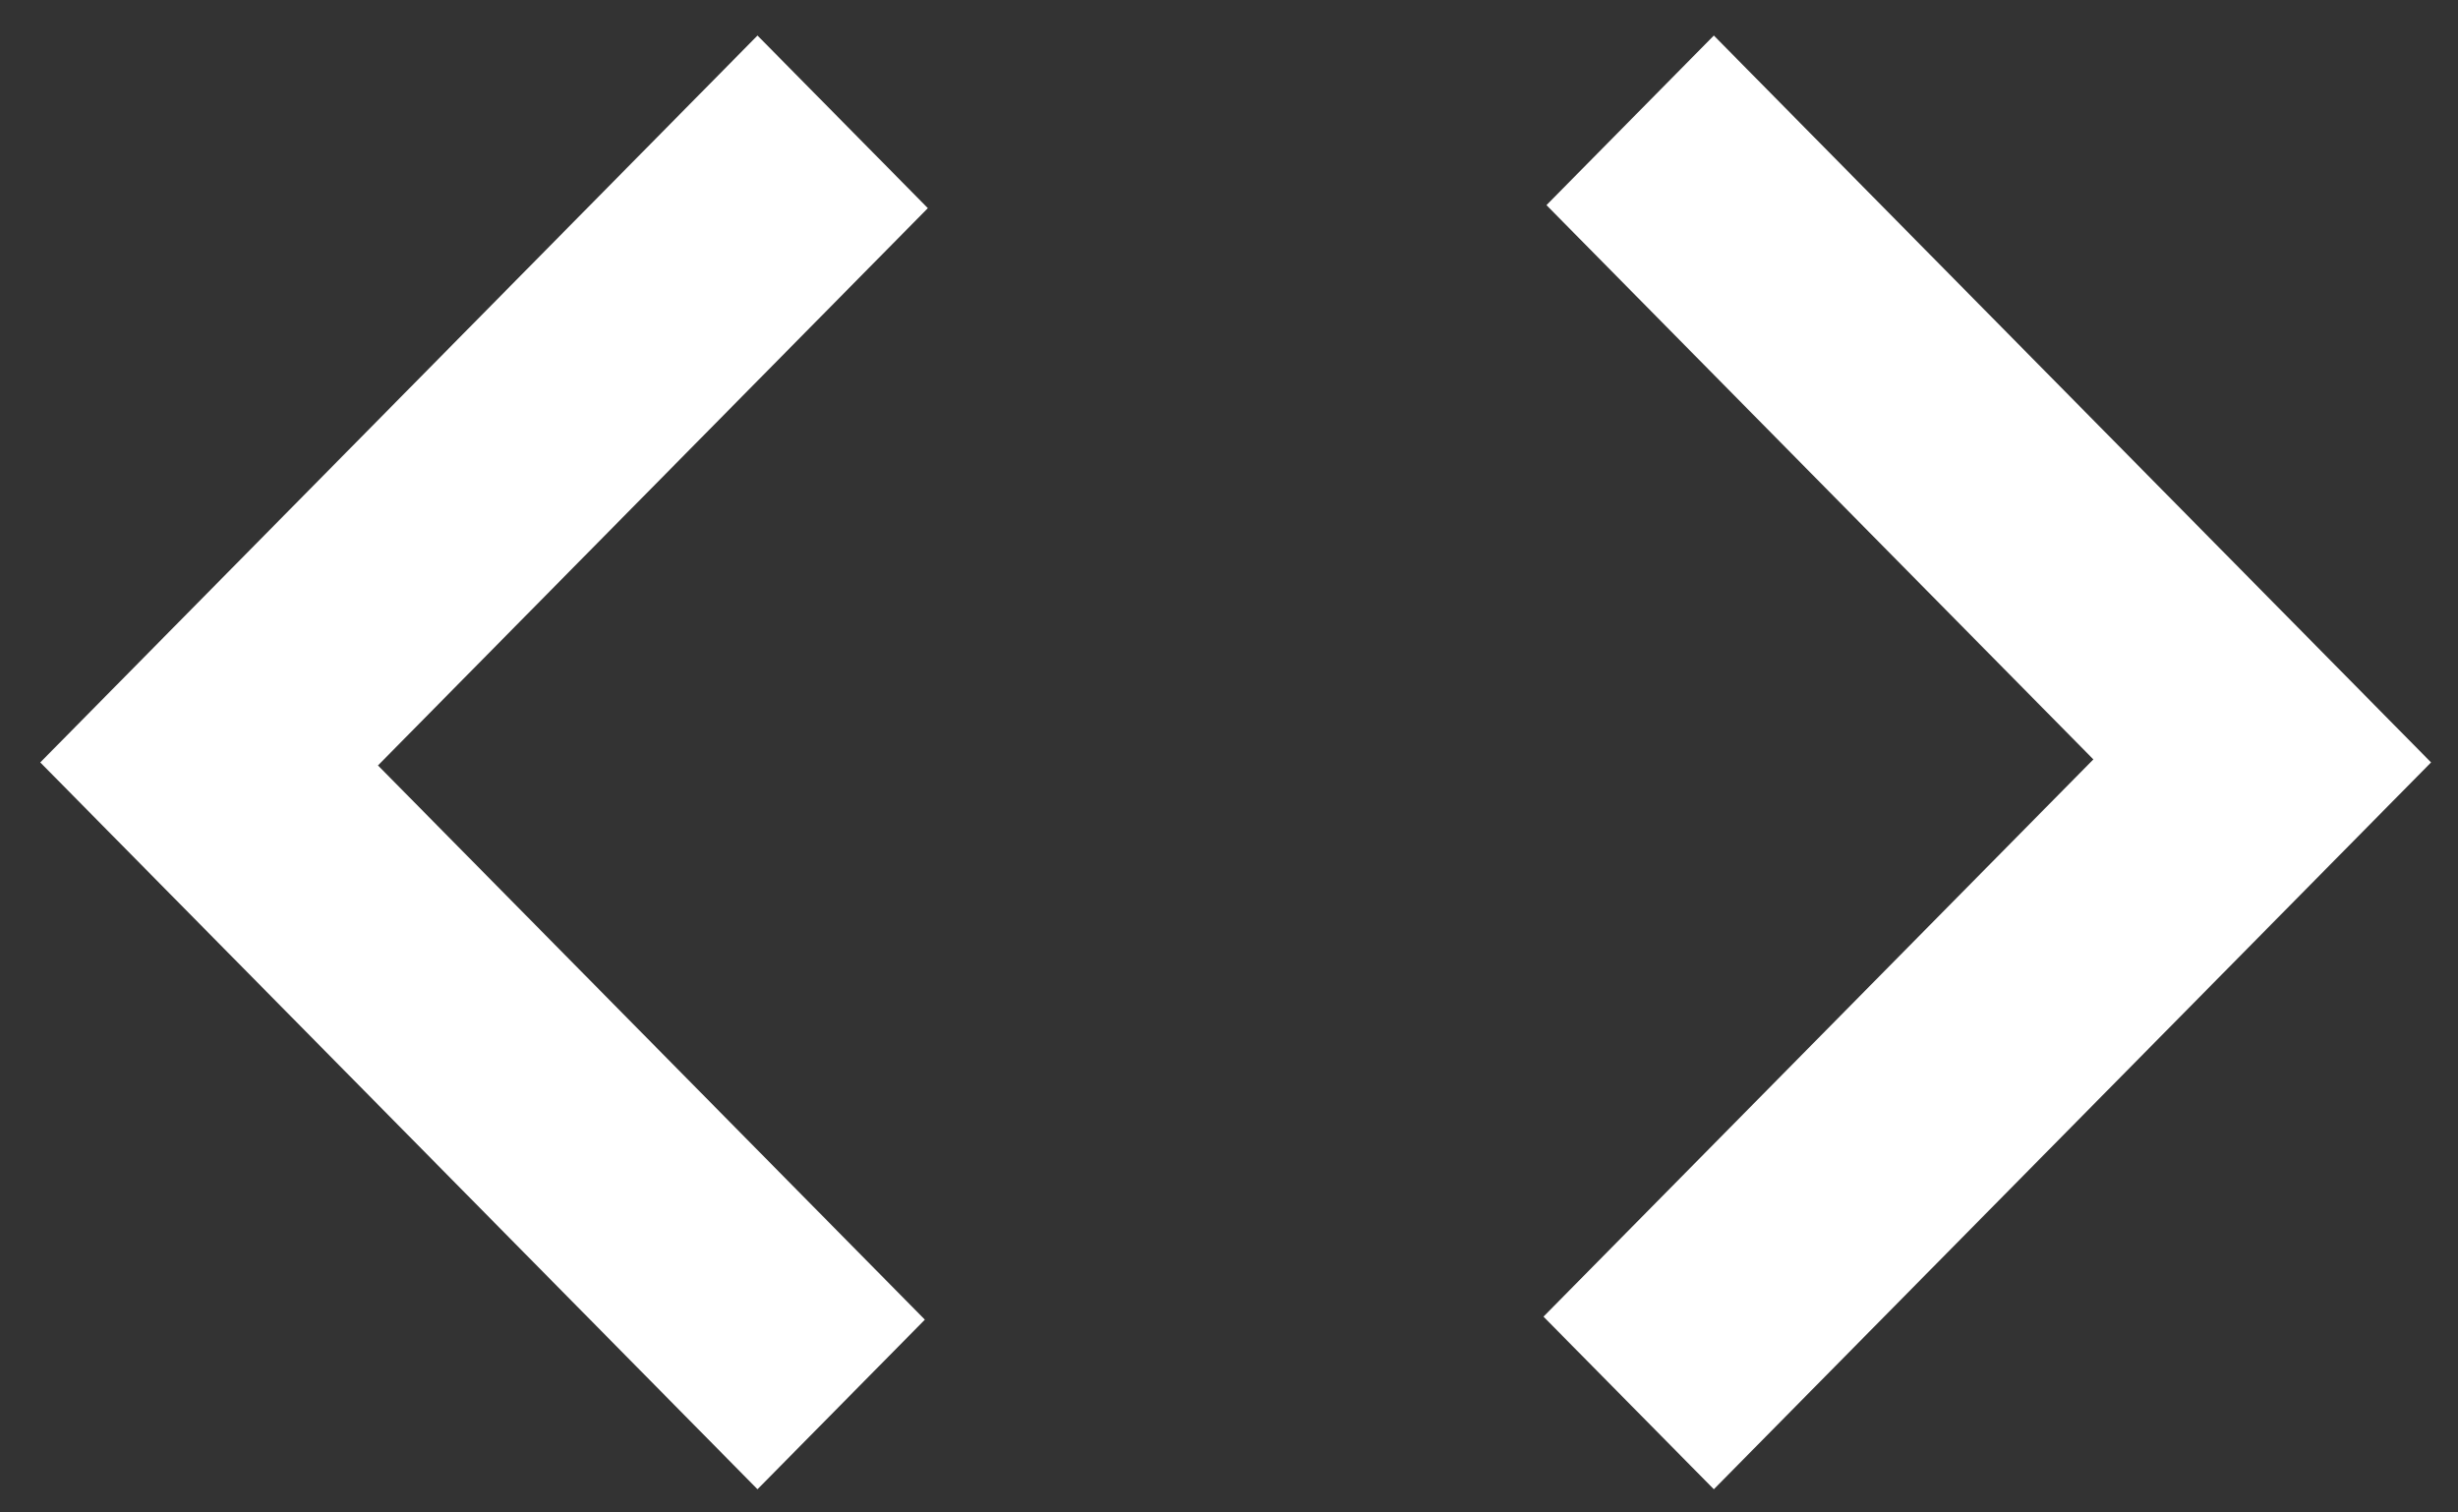 <svg width="52" height="32" viewBox="0 0 52 32" fill="none" xmlns="http://www.w3.org/2000/svg">
<rect x="0" y="0" width="52" height="32" fill="#333333" stroke="none"/>
<path d="M16.025 31.509L0.852 16.131L16.025 0.752L19.629 4.404L7.996 16.195L19.566 27.921L16.025 31.509ZM36.257 31.509L32.653 27.857L44.286 16.067L32.716 4.34L36.257 0.752L51.43 16.131L36.257 31.509Z" fill="white"/>
</svg>
